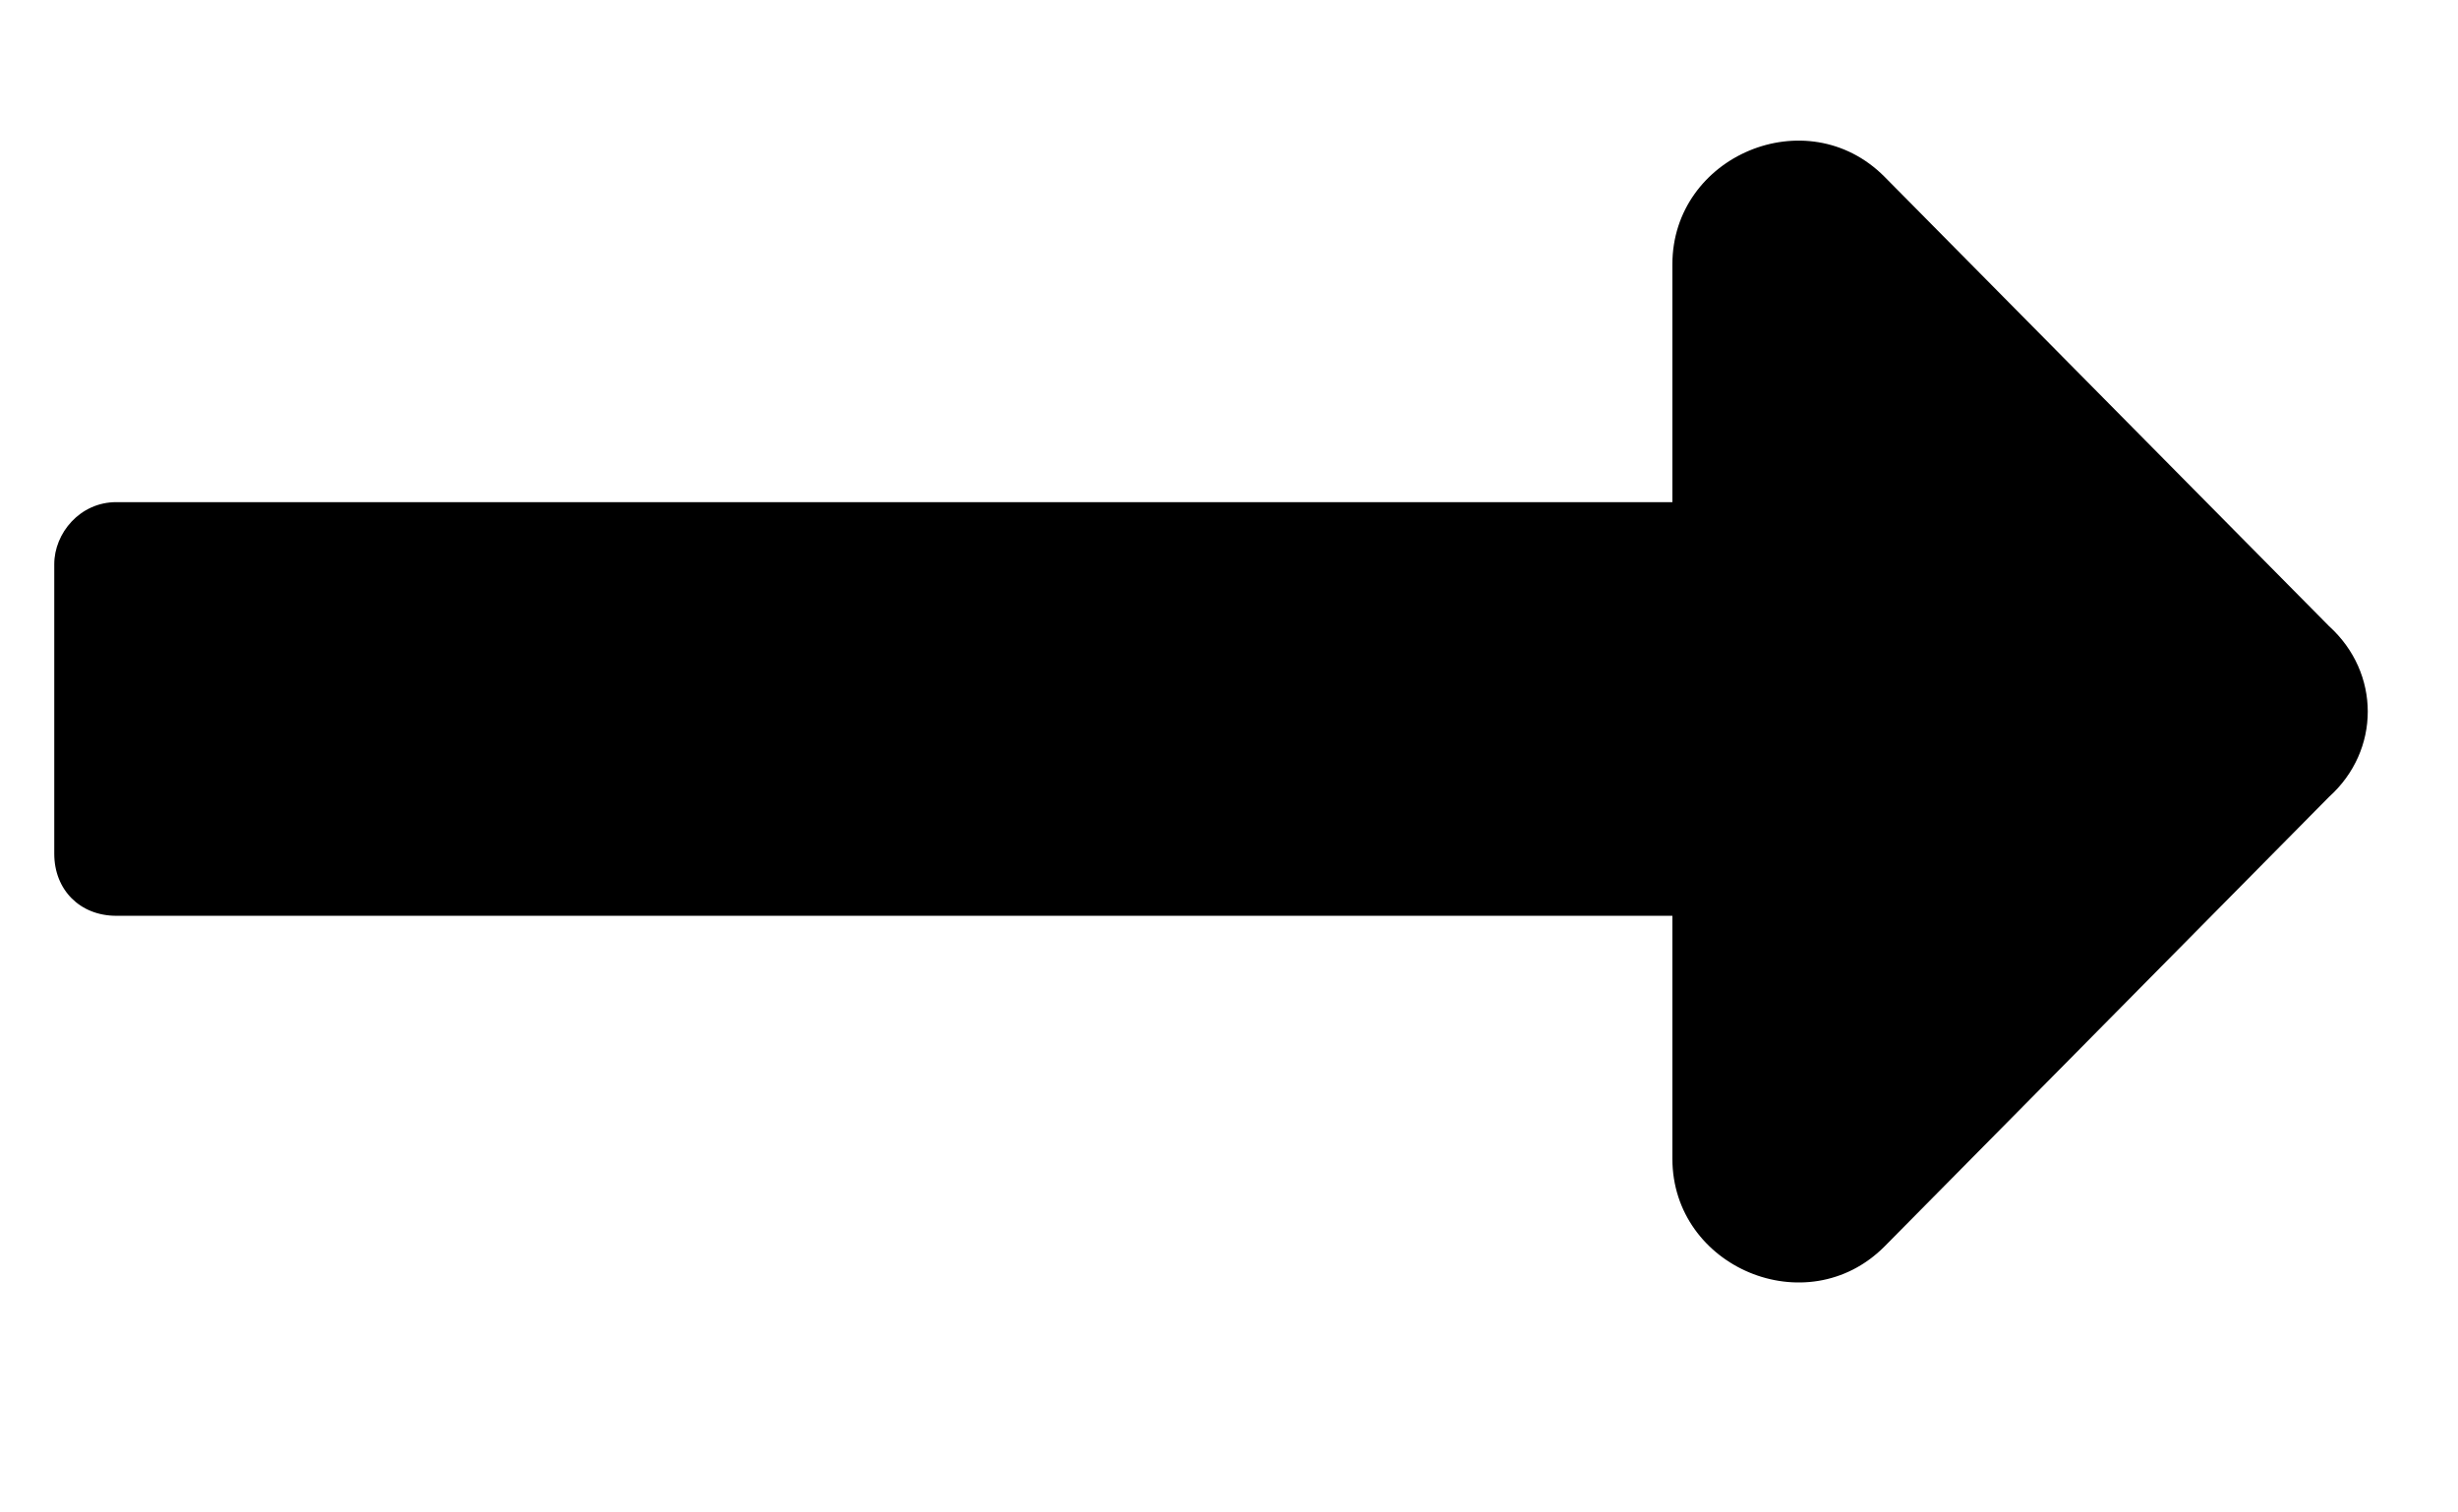 <svg width="13" height="8" viewBox="0 0 13 8" fill="none" xmlns="http://www.w3.org/2000/svg">
<path d="M8.845 2.656V1.398C8.845 0.824 9.556 0.523 9.966 0.934L12.318 3.312C12.591 3.559 12.591 3.969 12.318 4.215L9.966 6.594C9.556 7.004 8.845 6.703 8.845 6.129V4.844H0.615C0.423 4.844 0.287 4.707 0.287 4.516V2.984C0.287 2.82 0.423 2.656 0.615 2.656H8.845Z" fill="#000"/>
</svg>
